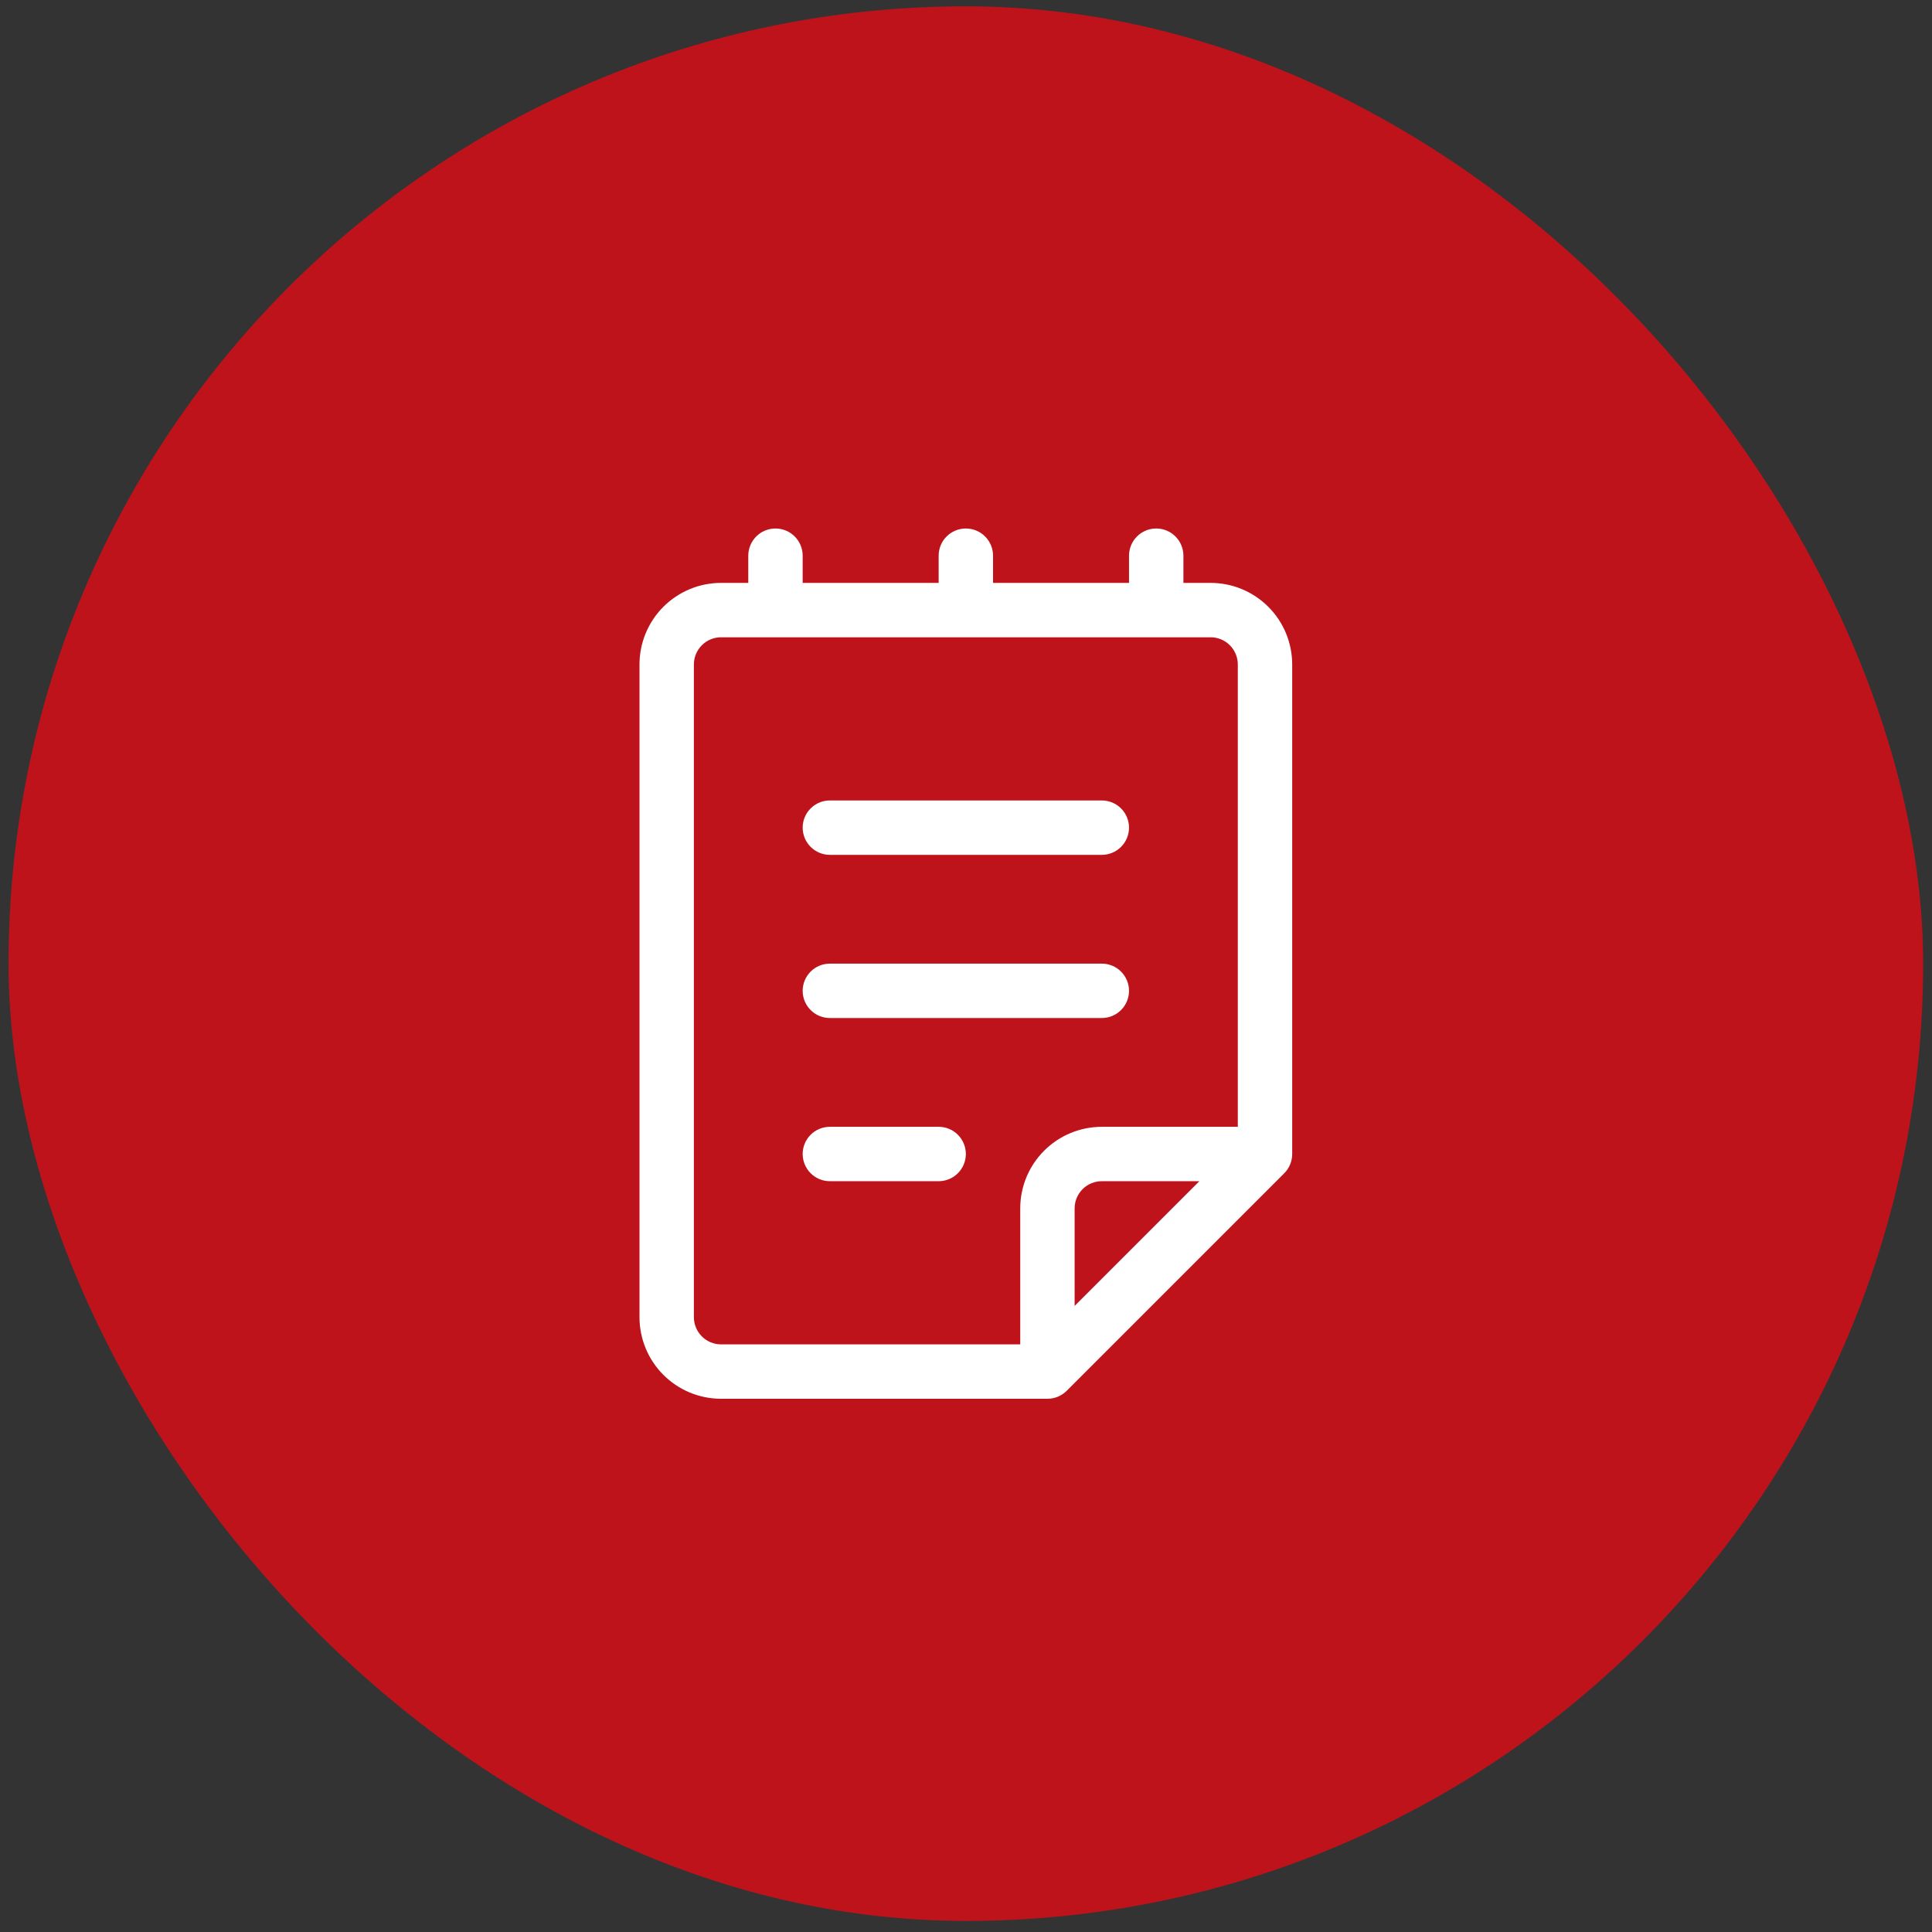 <svg xmlns="http://www.w3.org/2000/svg" width="111" height="111" viewBox="0 0 111 111" fill="none"><rect x="0" y="0" width="111" height="111" fill="#333333" stroke="none"/><rect x="0.491" y="0.364" width="110" height="110" rx="55" fill="#BF131C"></rect><path d="M47.679 45.989C47.264 45.989 46.867 46.153 46.574 46.446C46.281 46.739 46.116 47.137 46.116 47.551C46.116 47.966 46.281 48.363 46.574 48.656C46.867 48.949 47.264 49.114 47.679 49.114H63.304C63.718 49.114 64.115 48.949 64.408 48.656C64.701 48.363 64.866 47.966 64.866 47.551C64.866 47.137 64.701 46.739 64.408 46.446C64.115 46.153 63.718 45.989 63.304 45.989H47.679ZM46.116 56.926C46.116 56.512 46.281 56.114 46.574 55.821C46.867 55.528 47.264 55.364 47.679 55.364H63.304C63.718 55.364 64.115 55.528 64.408 55.821C64.701 56.114 64.866 56.512 64.866 56.926C64.866 57.341 64.701 57.738 64.408 58.031C64.115 58.324 63.718 58.489 63.304 58.489H47.679C47.264 58.489 46.867 58.324 46.574 58.031C46.281 57.738 46.116 57.341 46.116 56.926ZM47.679 64.739C47.264 64.739 46.867 64.903 46.574 65.196C46.281 65.489 46.116 65.887 46.116 66.301C46.116 66.716 46.281 67.113 46.574 67.406C46.867 67.699 47.264 67.864 47.679 67.864H53.929C54.343 67.864 54.74 67.699 55.033 67.406C55.327 67.113 55.491 66.716 55.491 66.301C55.491 65.887 55.327 65.489 55.033 65.196C54.74 64.903 54.343 64.739 53.929 64.739H47.679ZM44.554 30.364C44.139 30.364 43.742 30.528 43.449 30.821C43.156 31.114 42.991 31.512 42.991 31.926V33.489H41.429C40.185 33.489 38.993 33.983 38.114 34.862C37.235 35.741 36.741 36.933 36.741 38.176V75.676C36.741 76.919 37.235 78.112 38.114 78.991C38.993 79.87 40.185 80.364 41.429 80.364H60.179C60.384 80.364 60.587 80.324 60.777 80.246C60.967 80.167 61.139 80.052 61.285 79.907L73.785 67.407C73.93 67.262 74.045 67.09 74.123 66.9C74.201 66.71 74.242 66.507 74.241 66.301V38.176C74.241 36.933 73.747 35.741 72.868 34.862C71.989 33.983 70.797 33.489 69.554 33.489H67.991V31.926C67.991 31.512 67.826 31.114 67.533 30.821C67.24 30.528 66.843 30.364 66.429 30.364C66.014 30.364 65.617 30.528 65.324 30.821C65.031 31.114 64.866 31.512 64.866 31.926V33.489H57.054V31.926C57.054 31.512 56.889 31.114 56.596 30.821C56.303 30.528 55.906 30.364 55.491 30.364C55.077 30.364 54.679 30.528 54.386 30.821C54.093 31.114 53.929 31.512 53.929 31.926V33.489H46.116V31.926C46.116 31.512 45.952 31.114 45.658 30.821C45.365 30.528 44.968 30.364 44.554 30.364ZM69.554 36.614C69.968 36.614 70.365 36.778 70.658 37.071C70.951 37.364 71.116 37.762 71.116 38.176V64.739H63.304C62.06 64.739 60.868 65.233 59.989 66.112C59.11 66.991 58.616 68.183 58.616 69.426V77.239H41.429C41.014 77.239 40.617 77.074 40.324 76.781C40.031 76.488 39.866 76.091 39.866 75.676V38.176C39.866 37.762 40.031 37.364 40.324 37.071C40.617 36.778 41.014 36.614 41.429 36.614H69.554ZM68.907 67.864L61.741 75.029V69.426C61.741 69.012 61.906 68.614 62.199 68.321C62.492 68.028 62.889 67.864 63.304 67.864H68.907Z" fill="white"></path></svg>